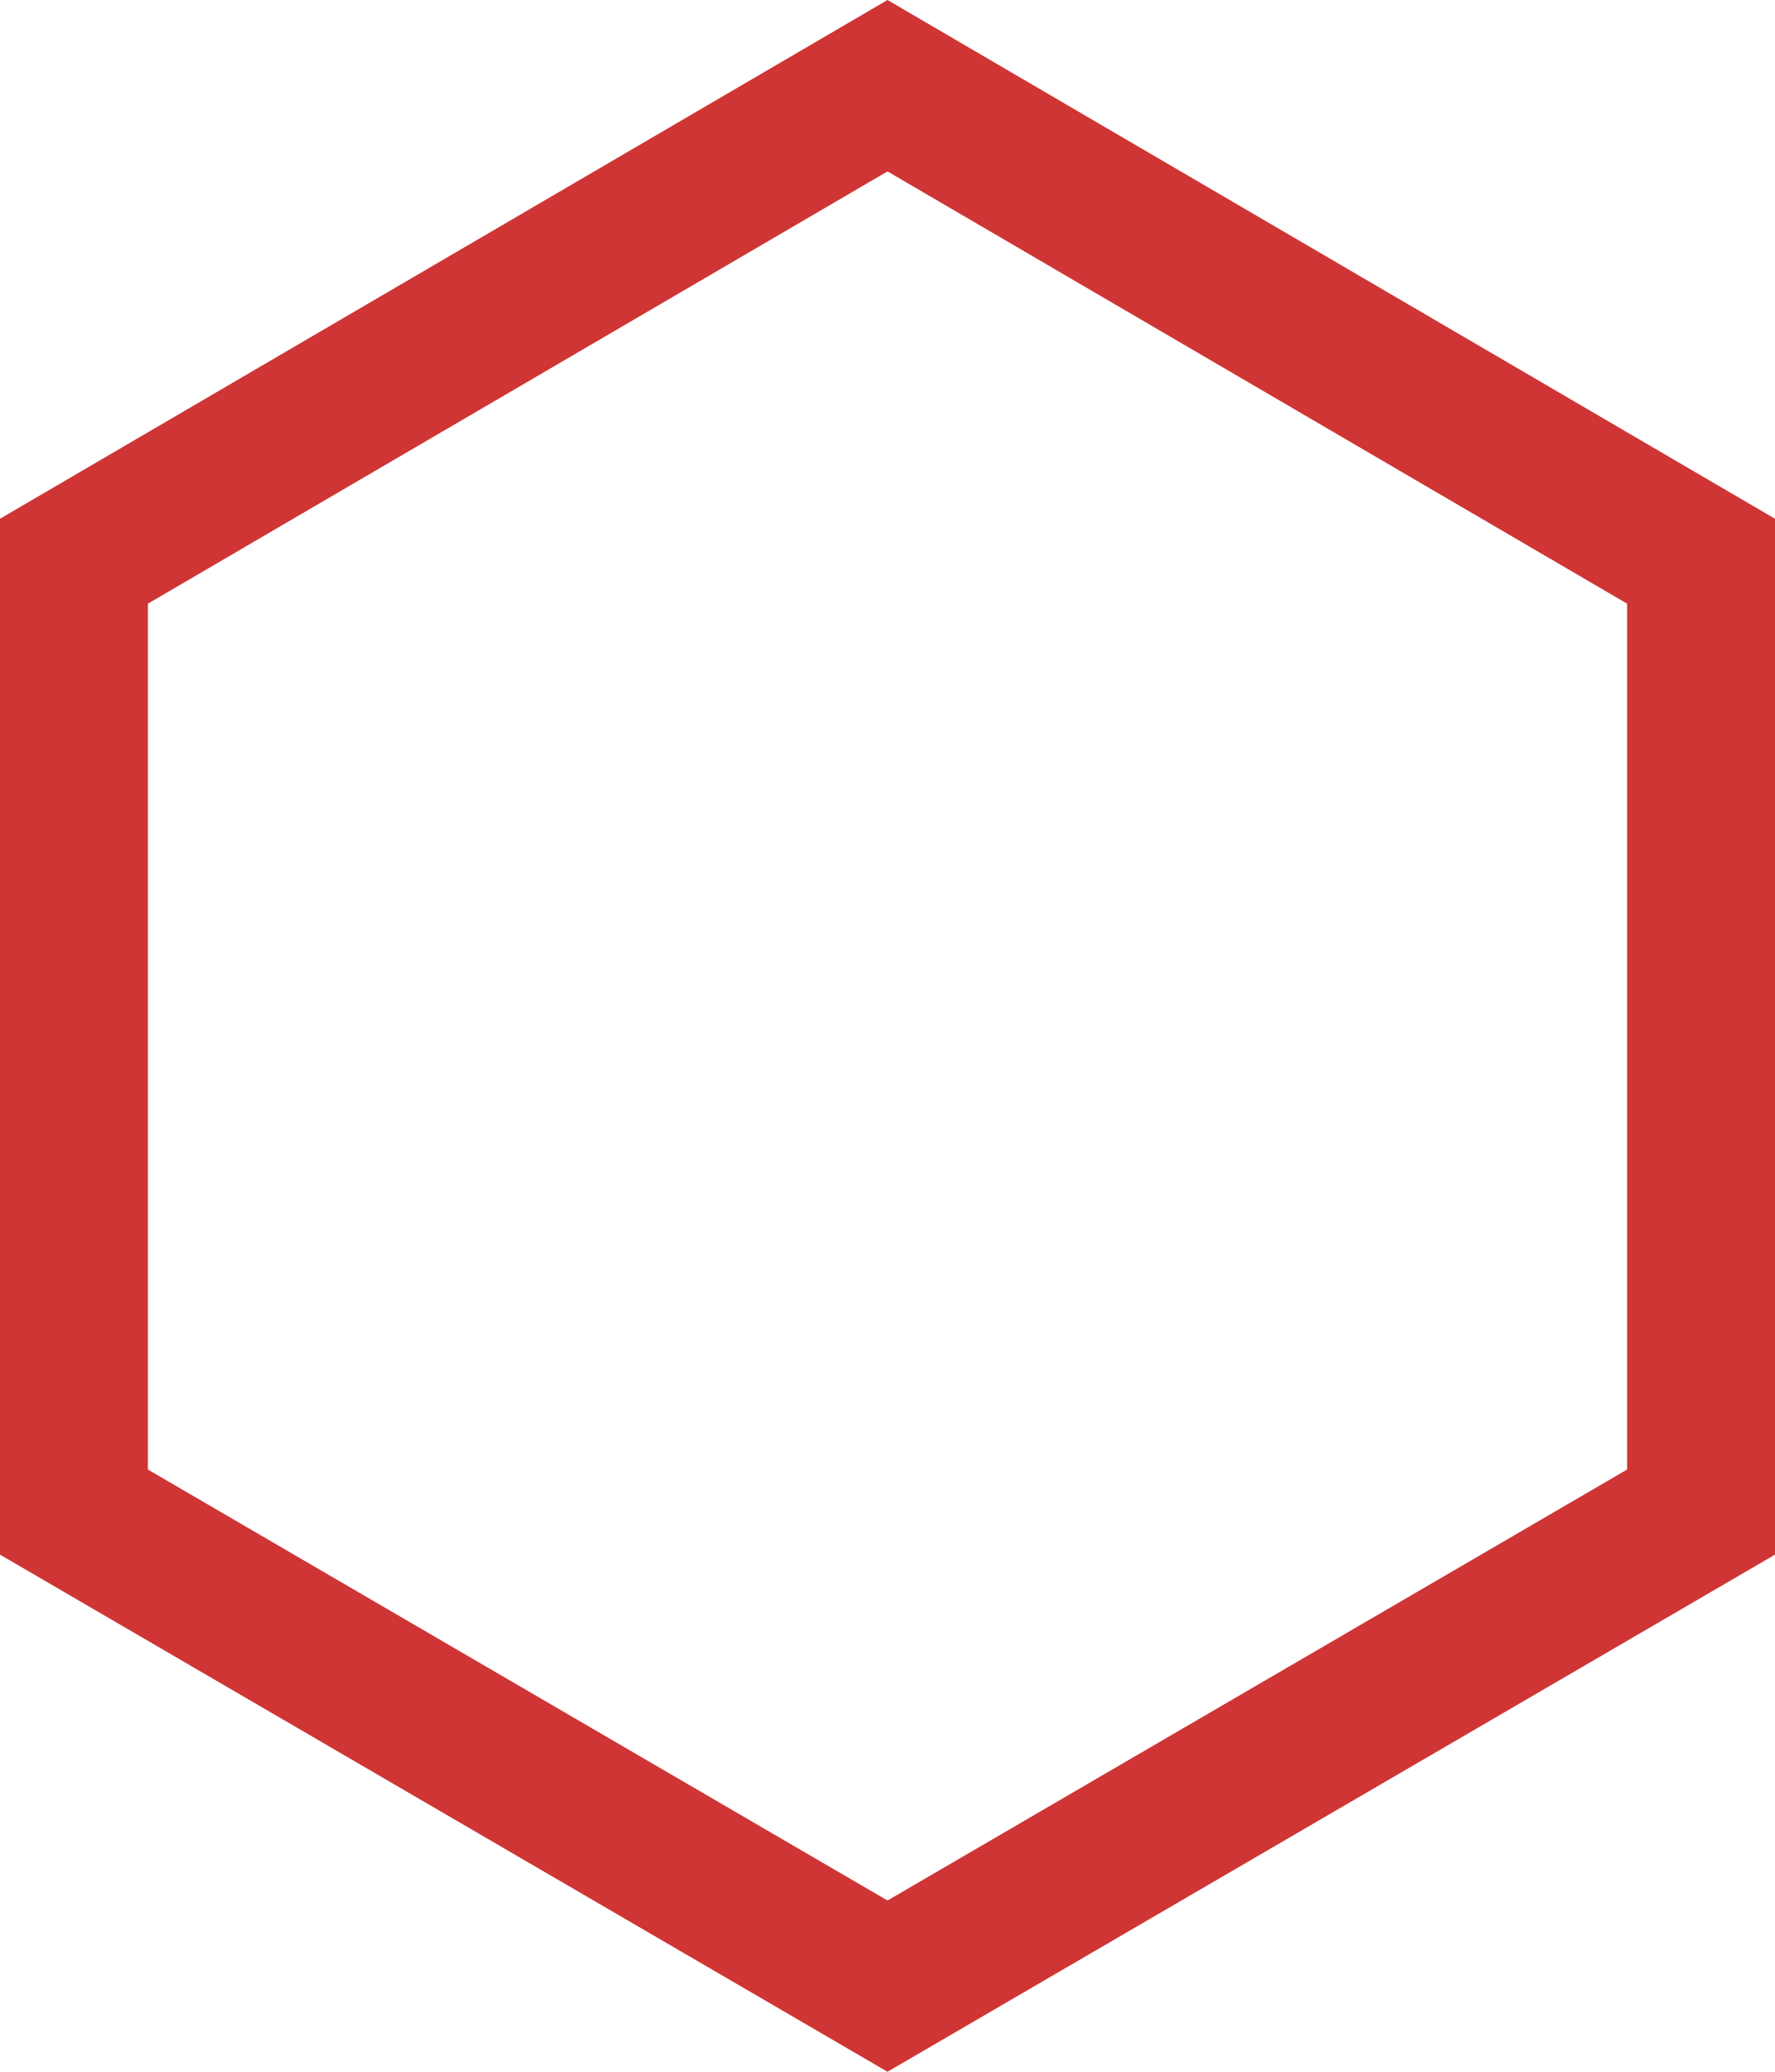 <?xml version="1.0" encoding="UTF-8"?> <svg xmlns="http://www.w3.org/2000/svg" width="48" height="56" viewBox="0 0 48 56" fill="none"> <path fill-rule="evenodd" clip-rule="evenodd" d="M24 4.633L4 16.317V39.722L24 51.371L44 39.722V16.317L24 4.633ZM48 14.022L24 0L0 14.022V42.022L24 56L48 42.022V14.022Z" fill="#CF3535"></path> </svg> 